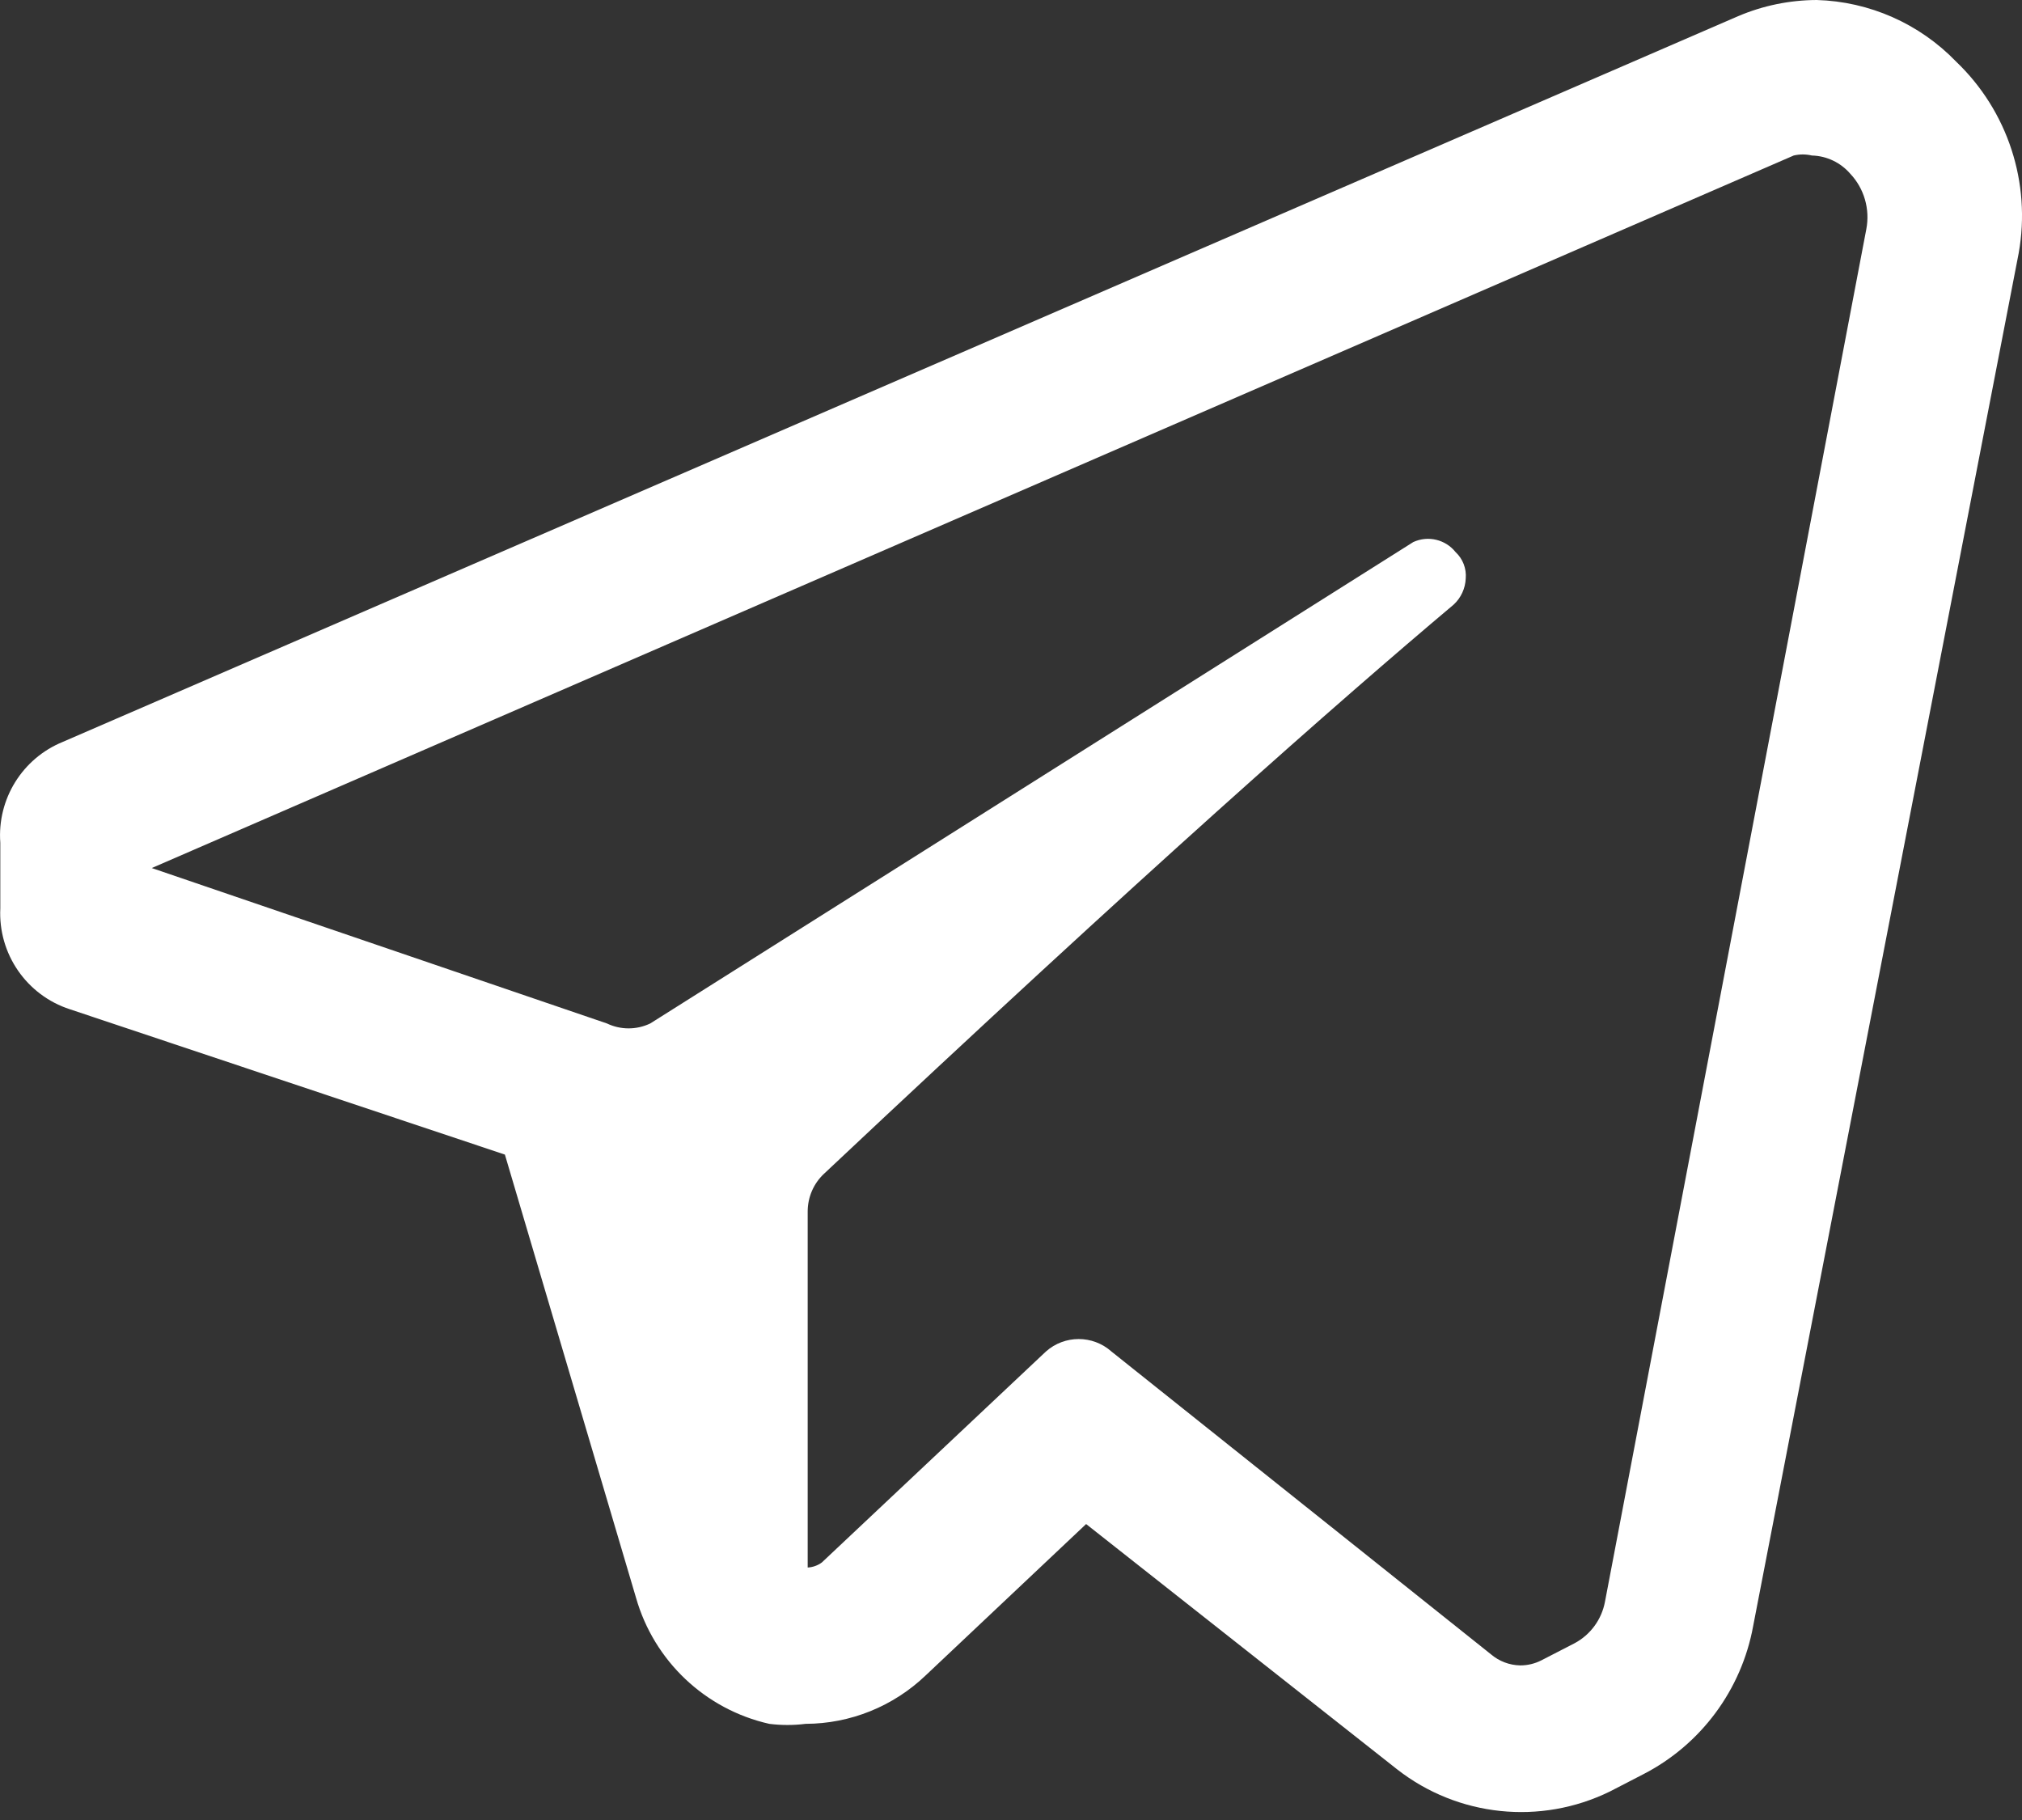 <svg width="20" height="18" viewBox="0 0 20 18" fill="none" xmlns="http://www.w3.org/2000/svg">
<rect x="0" y="0" width="20" height="18" fill="#333333" stroke="none"/>
<path fill-rule="evenodd" clip-rule="evenodd" d="M17.97 0C18.491 0.015 18.986 0.234 19.348 0.609C19.859 1.097 20.092 1.809 19.967 2.505L17.341 16.081C17.226 16.712 16.824 17.255 16.253 17.548L15.924 17.718C15.238 18.054 14.42 17.969 13.818 17.498L10.743 15.073L9.156 16.57C8.836 16.876 8.411 17.048 7.968 17.049C7.849 17.064 7.728 17.064 7.609 17.049C6.975 16.906 6.469 16.427 6.291 15.802L4.994 11.419L0.692 9.982C0.263 9.843 -0.019 9.434 0.003 8.984V8.335C-0.029 7.903 0.221 7.5 0.622 7.337L17.192 0.16C17.438 0.055 17.703 0.001 17.97 0ZM15.576 16.251C15.732 16.167 15.842 16.017 15.875 15.842L18.46 2.267C18.498 2.069 18.439 1.864 18.301 1.718C18.205 1.607 18.068 1.542 17.922 1.538C17.862 1.524 17.801 1.524 17.742 1.538L1.501 8.585L6.003 10.122C6.139 10.187 6.296 10.187 6.432 10.122L13.979 5.361C14.125 5.294 14.298 5.335 14.398 5.461C14.469 5.527 14.506 5.623 14.498 5.72C14.494 5.819 14.451 5.913 14.378 5.98C13.24 6.938 11.333 8.615 8.149 11.61C8.047 11.706 7.99 11.839 7.989 11.979V15.503C8.04 15.5 8.088 15.483 8.129 15.453L10.345 13.367C10.53 13.202 10.809 13.202 10.994 13.367L14.747 16.361C14.828 16.43 14.93 16.469 15.037 16.471C15.11 16.471 15.181 16.454 15.246 16.421L15.576 16.251Z" fill="white"/>
</svg>
